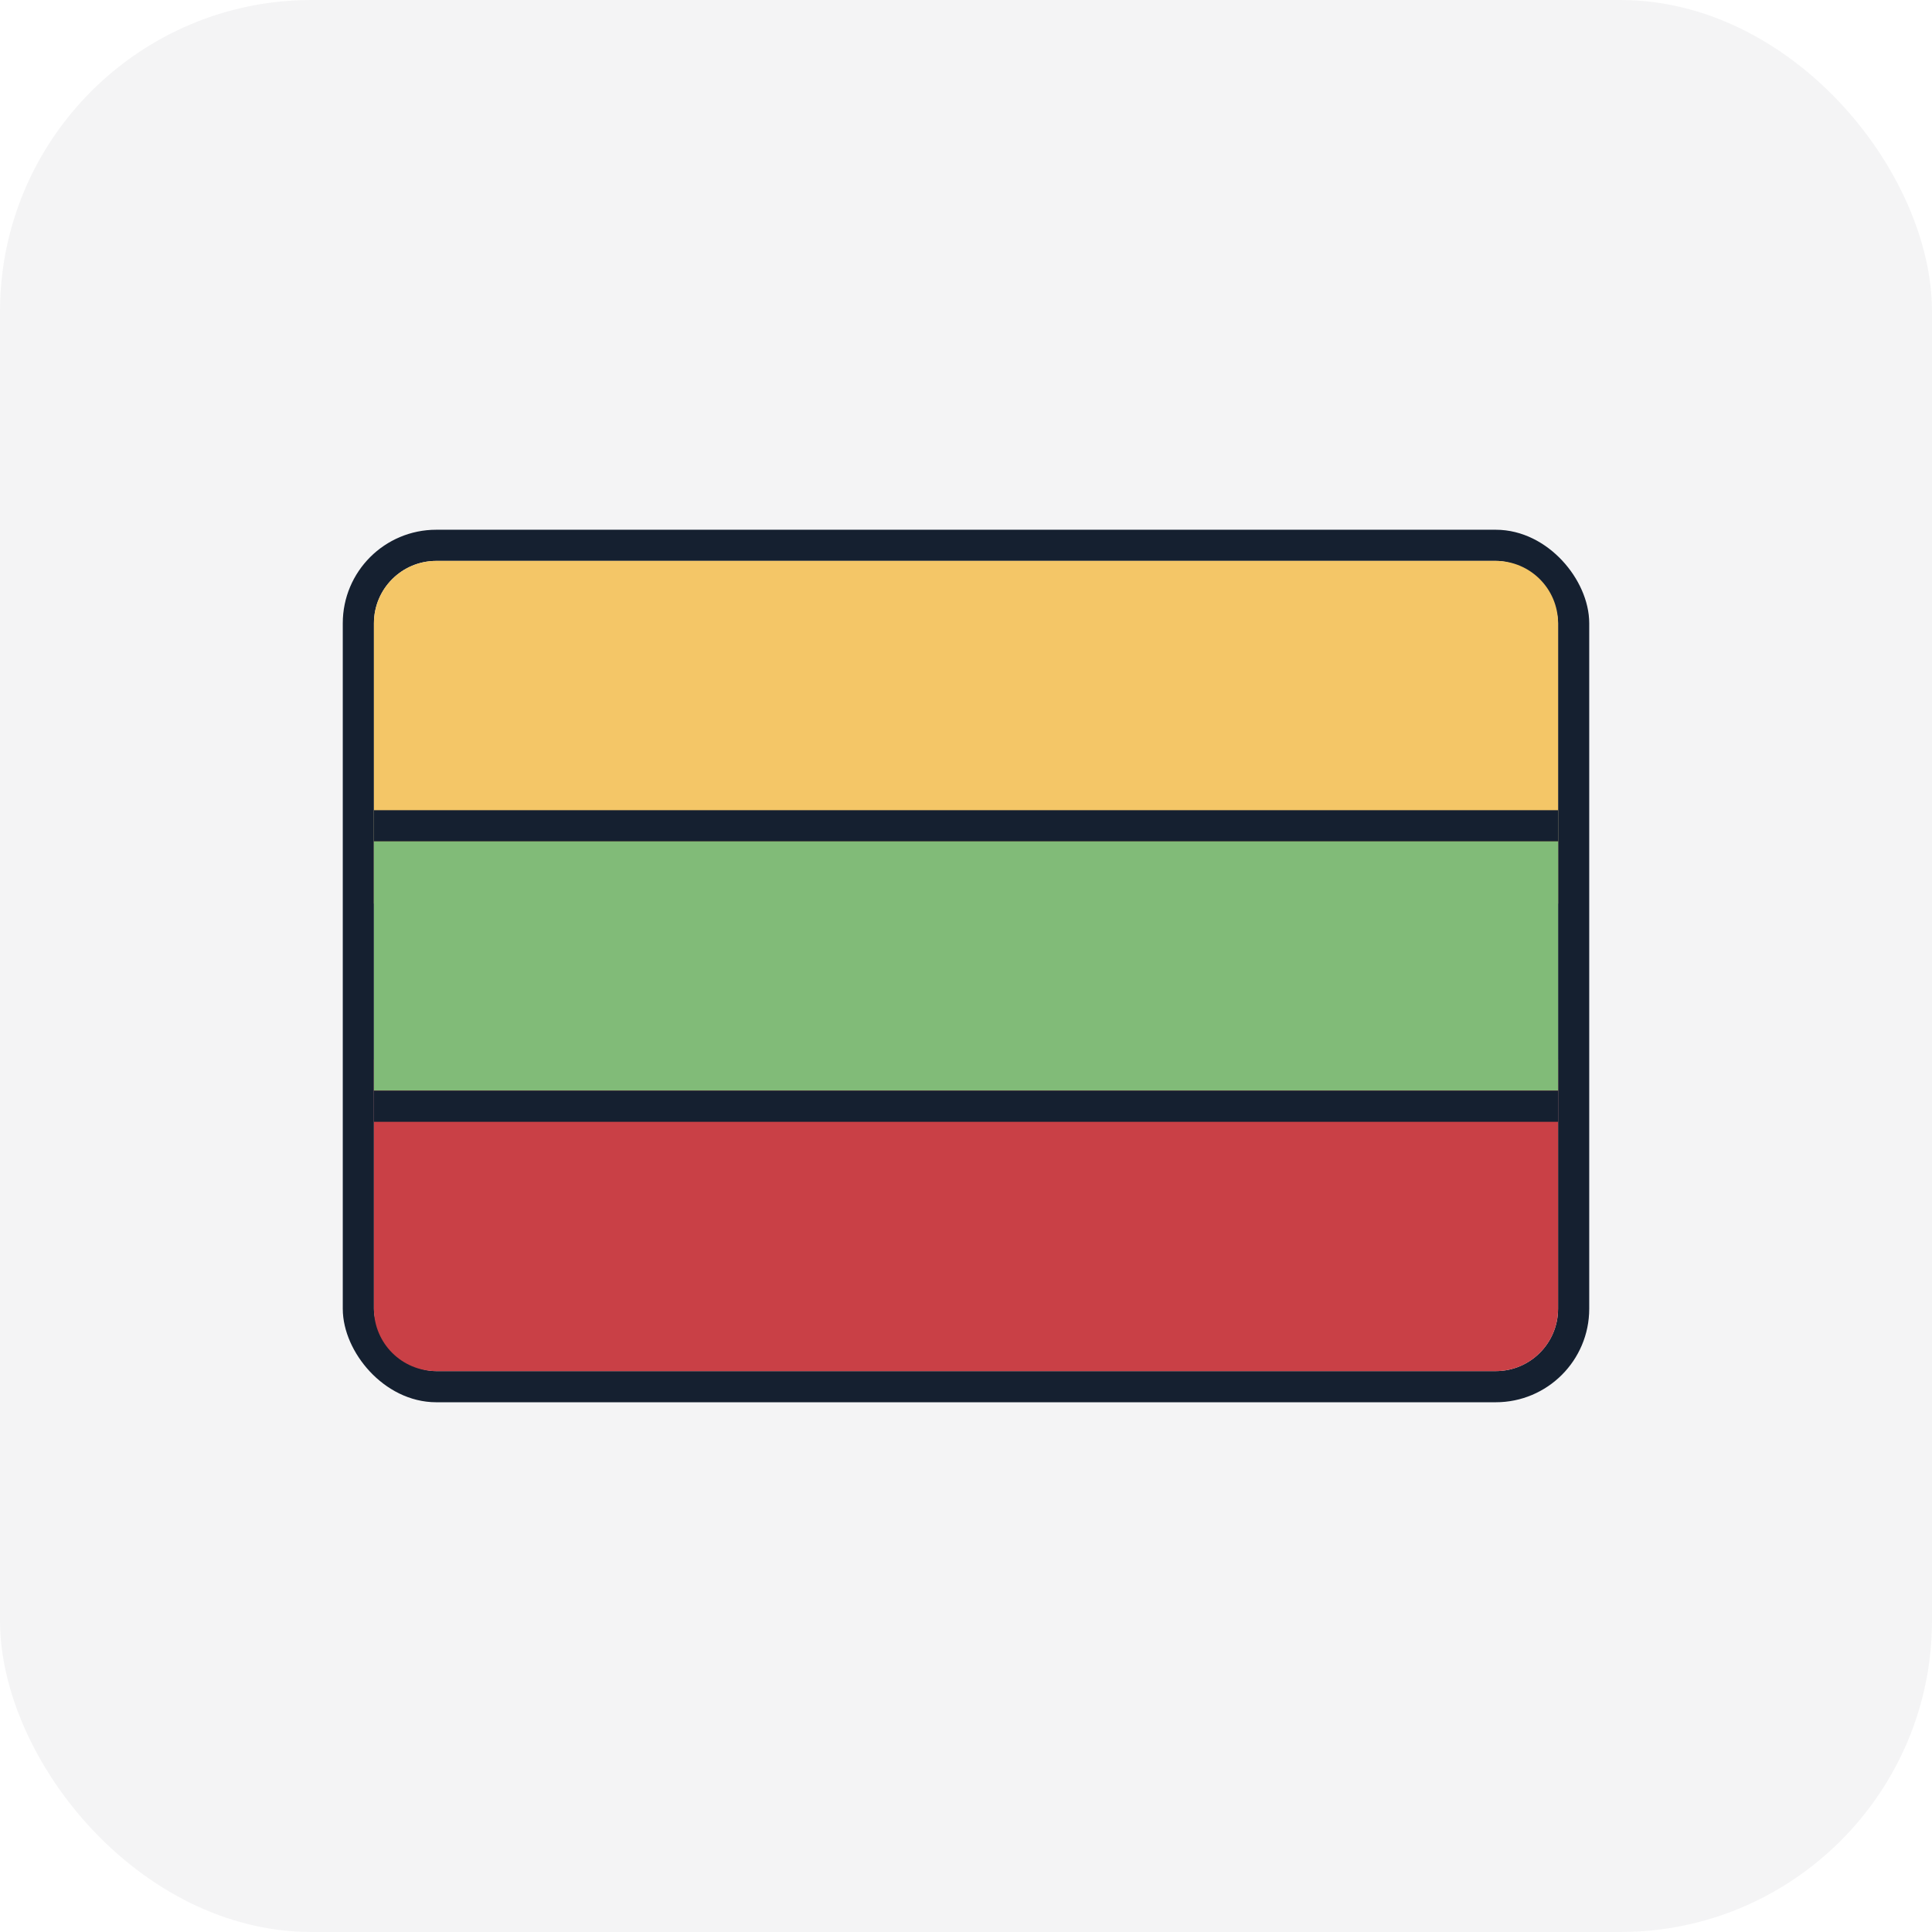 <svg width="62" height="62" viewBox="0 0 62 62" fill="none" xmlns="http://www.w3.org/2000/svg">
<rect opacity="0.05" width="62" height="62" rx="10" fill="#152030"/>
<rect x="11.5" y="17.5" width="39" height="27" rx="2.5" stroke="#152030"/>
<path d="M12 34H50V42C50 43.105 49.105 44 48 44H14C12.895 44 12 43.105 12 42V34Z" fill="#C94046"/>
<path d="M12 20C12 18.895 12.895 18 14 18H48C49.105 18 50 18.895 50 20V29H12V20Z" fill="#F4C667"/>
<path d="M12 27H50V35H12V27Z" fill="#81BB78"/>
<rect x="12" y="26" width="38" height="1" fill="#152030"/>
<rect x="12" y="35" width="38" height="1" fill="#152030"/>
</svg>
